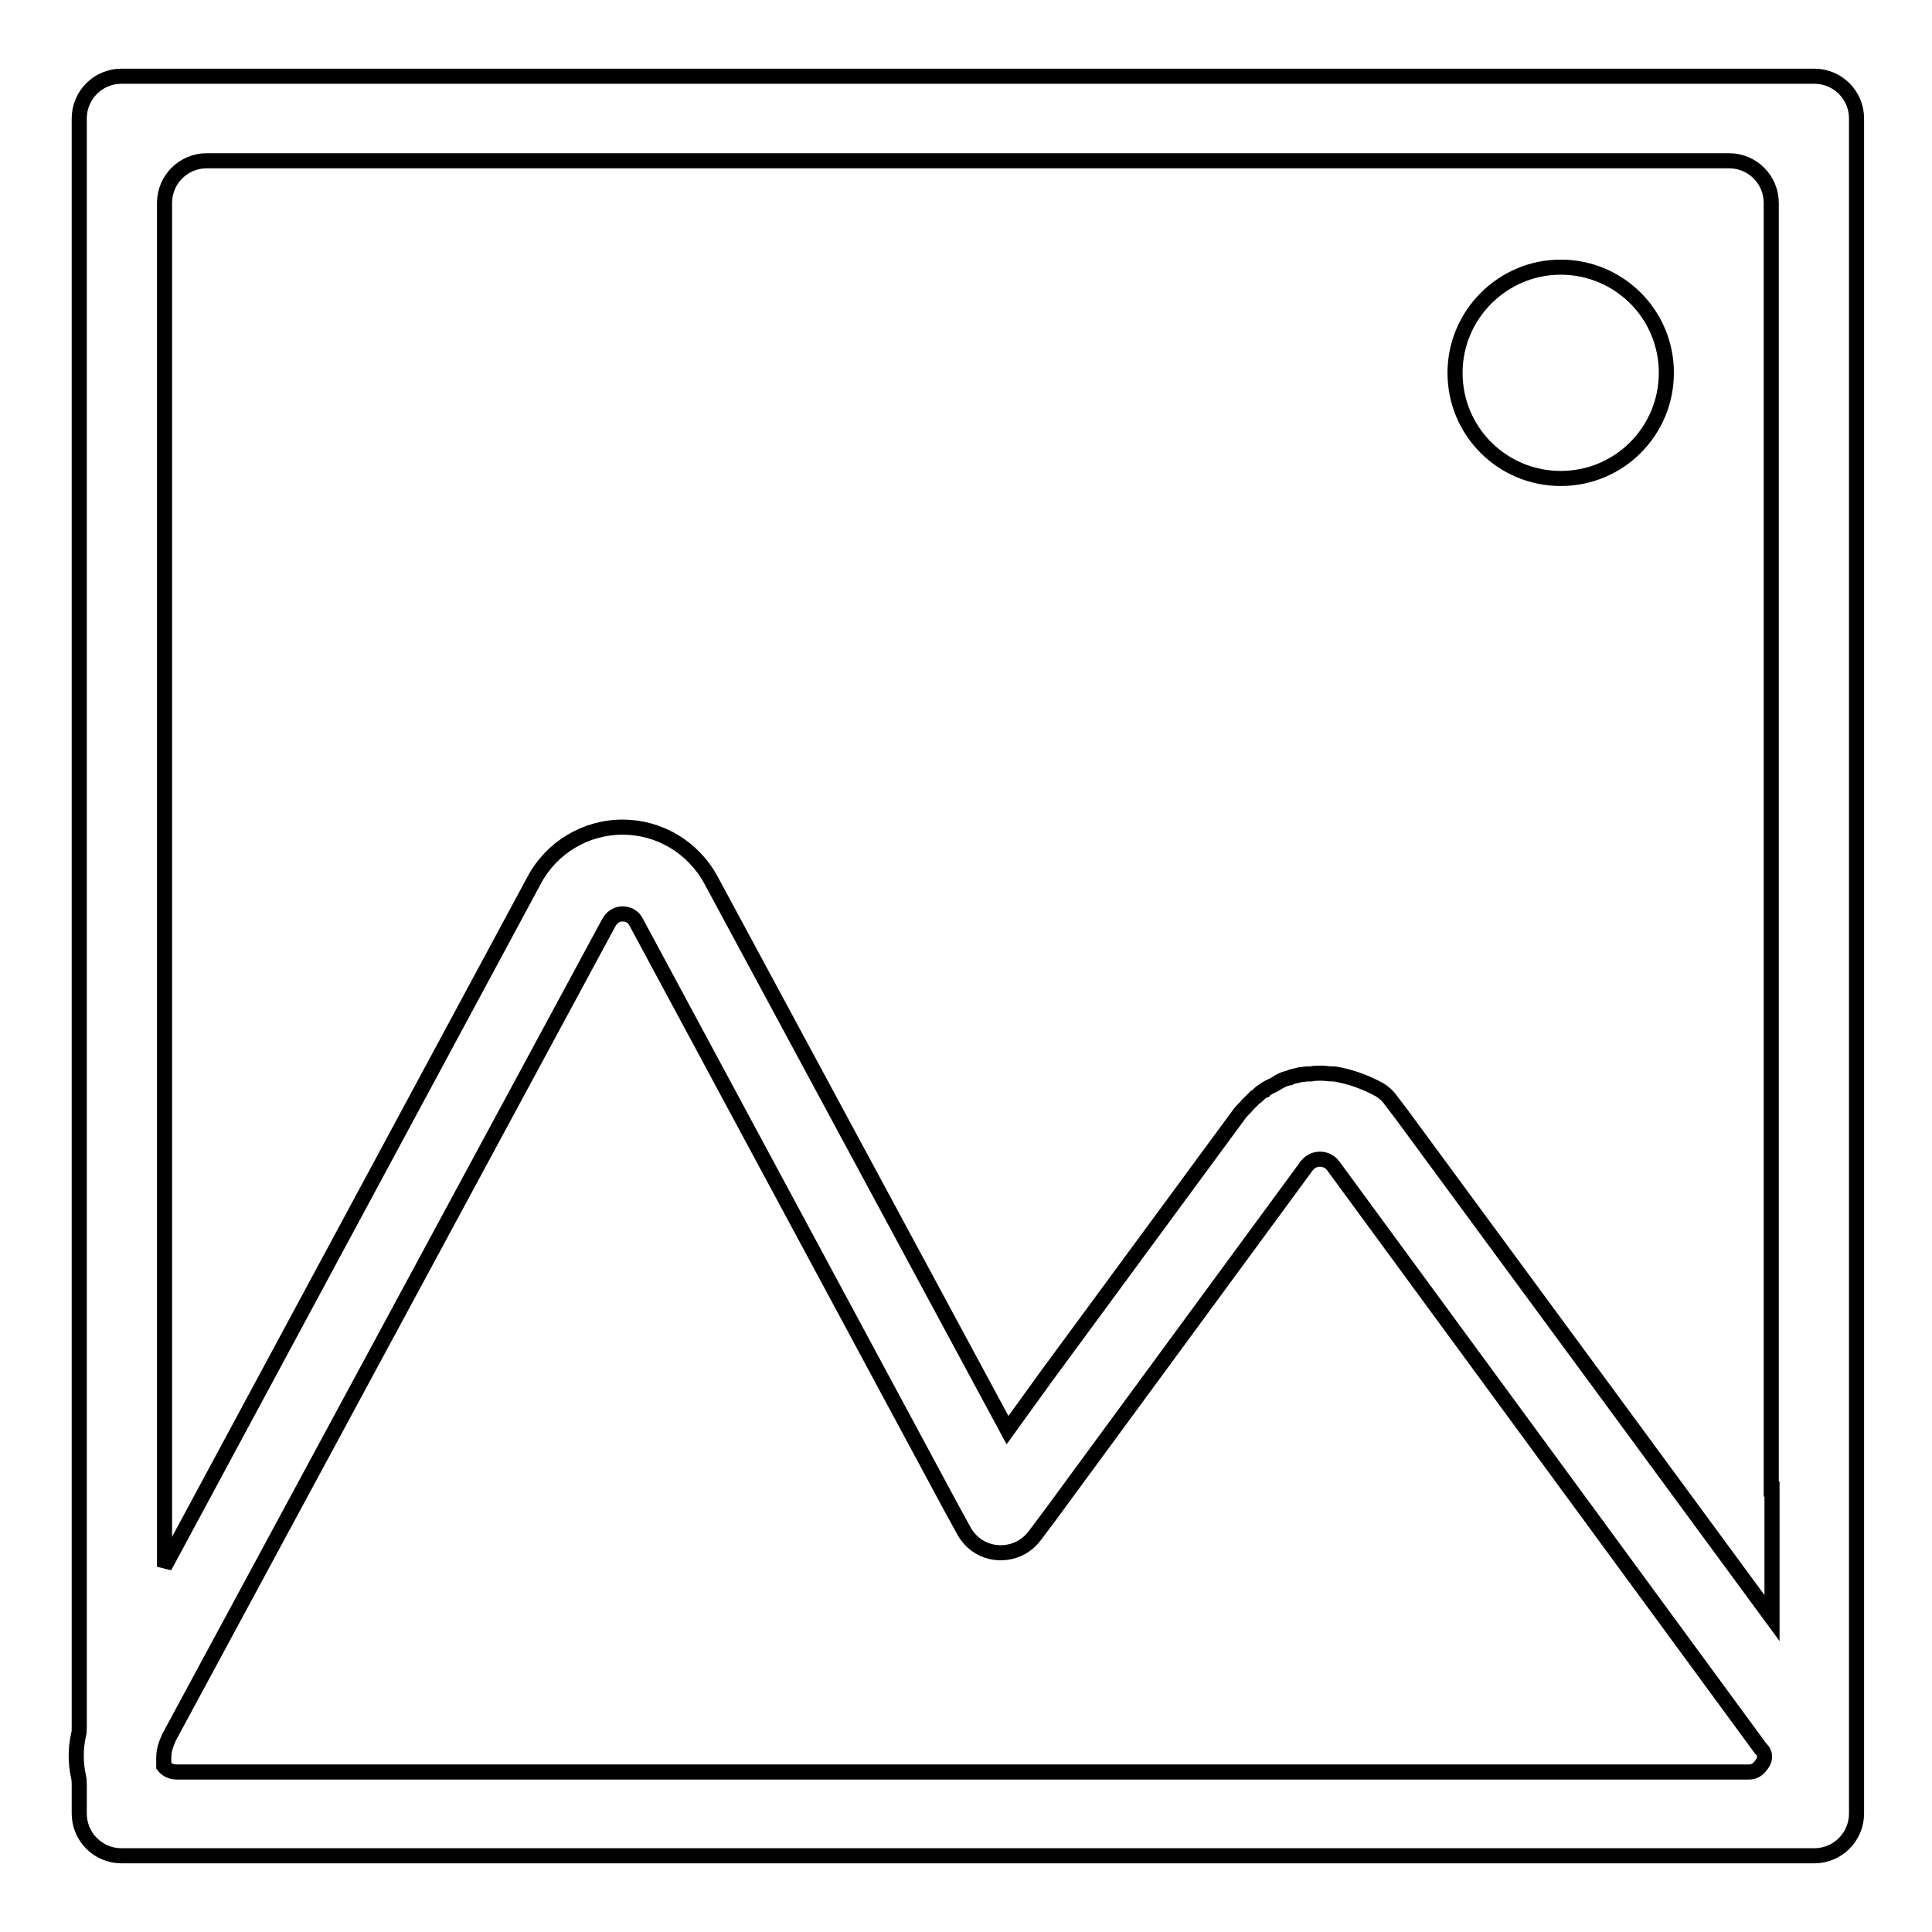 <?xml version="1.0" encoding="utf-8"?>
<!-- Svg Vector Icons : http://www.onlinewebfonts.com/icon -->
<!DOCTYPE svg PUBLIC "-//W3C//DTD SVG 1.1//EN" "http://www.w3.org/Graphics/SVG/1.1/DTD/svg11.dtd">
<svg version="1.1" xmlns="http://www.w3.org/2000/svg" xmlns:xlink="http://www.w3.org/1999/xlink" x="0px" y="0px" viewBox="0 0 256 256" enable-background="new 0 0 256 256" xml:space="preserve">
<g> <path stroke-width="2" fill-opacity="0" stroke="#000000"  d="M240.4,10.1H16.1c-3.1,0-5.6,2.5-5.6,5.6v213.1c0,0.4,0,0.8-0.1,1.1c-0.4,1.8-0.4,3.7,0,5.5 c0.1,0.4,0.1,0.8,0.1,1.1v3.8c0,3.1,2.5,5.6,5.6,5.6h224.3c3.1,0,5.6-2.5,5.6-5.6V15.7C246,12.6,243.5,10.1,240.4,10.1z  M233.5,233.7c-0.3,0.4-0.7,1.1-1.8,1.1H23.4c-0.8,0-1.4-0.4-1.7-0.8v-1.1c0-1,0.3-1.8,0.7-2.7l58.3-108c0.6-1,1.4-1.1,1.8-1.1 s1.3,0.1,1.8,1.1l41.7,77.5l1.7,3.1c2,3.7,7,3.9,9.4,0.7l2.1-2.8l34-46.3c0.6-0.7,1.3-0.8,1.7-0.8c0.4,0,1.1,0.1,1.7,0.8l56.7,77.3 C234.1,232.4,233.8,233.3,233.5,233.7L233.5,233.7z M234.8,197.3v17.1l-22.2-30.2l-27-36.7l-1.3-1.7c-0.4-0.6-1-1.1-1.5-1.4 c-2-1.1-4.1-1.8-6-2.1h-0.3c-0.4,0-1-0.1-1.4-0.1c-0.4,0-1,0-1.4,0.1h-0.4c-0.3,0-0.7,0.1-1,0.1c-0.1,0-0.3,0.1-0.4,0.1 c-0.3,0.1-0.7,0.1-1,0.3c-0.1,0-0.3,0.1-0.4,0.1c-0.4,0.1-0.8,0.3-1.3,0.6c-0.4,0.3-0.8,0.4-1.3,0.7c-0.1,0.1-0.3,0.1-0.4,0.3 c-0.3,0.1-0.6,0.4-0.8,0.6c-0.1,0.1-0.3,0.3-0.4,0.3l-0.7,0.7l-0.3,0.3c-0.3,0.4-0.7,0.7-1,1.1l-25.6,34.8l-5.2,7.2l-39.3-72.9 c-2.4-4.4-6.9-7-11.7-7c-4.9,0-9.4,2.7-11.7,7l-49,91V26.9c0-3.1,2.5-5.6,5.6-5.6h201.7c3.1,0,5.6,2.5,5.6,5.6V197.3L234.8,197.3z  M192.8,49.4c0,7.8,6.3,14,14,14c7.8,0,14-6.3,14-14l0,0c0-7.8-6.3-14-14-14C199.1,35.4,192.8,41.7,192.8,49.4z"/></g>
</svg>